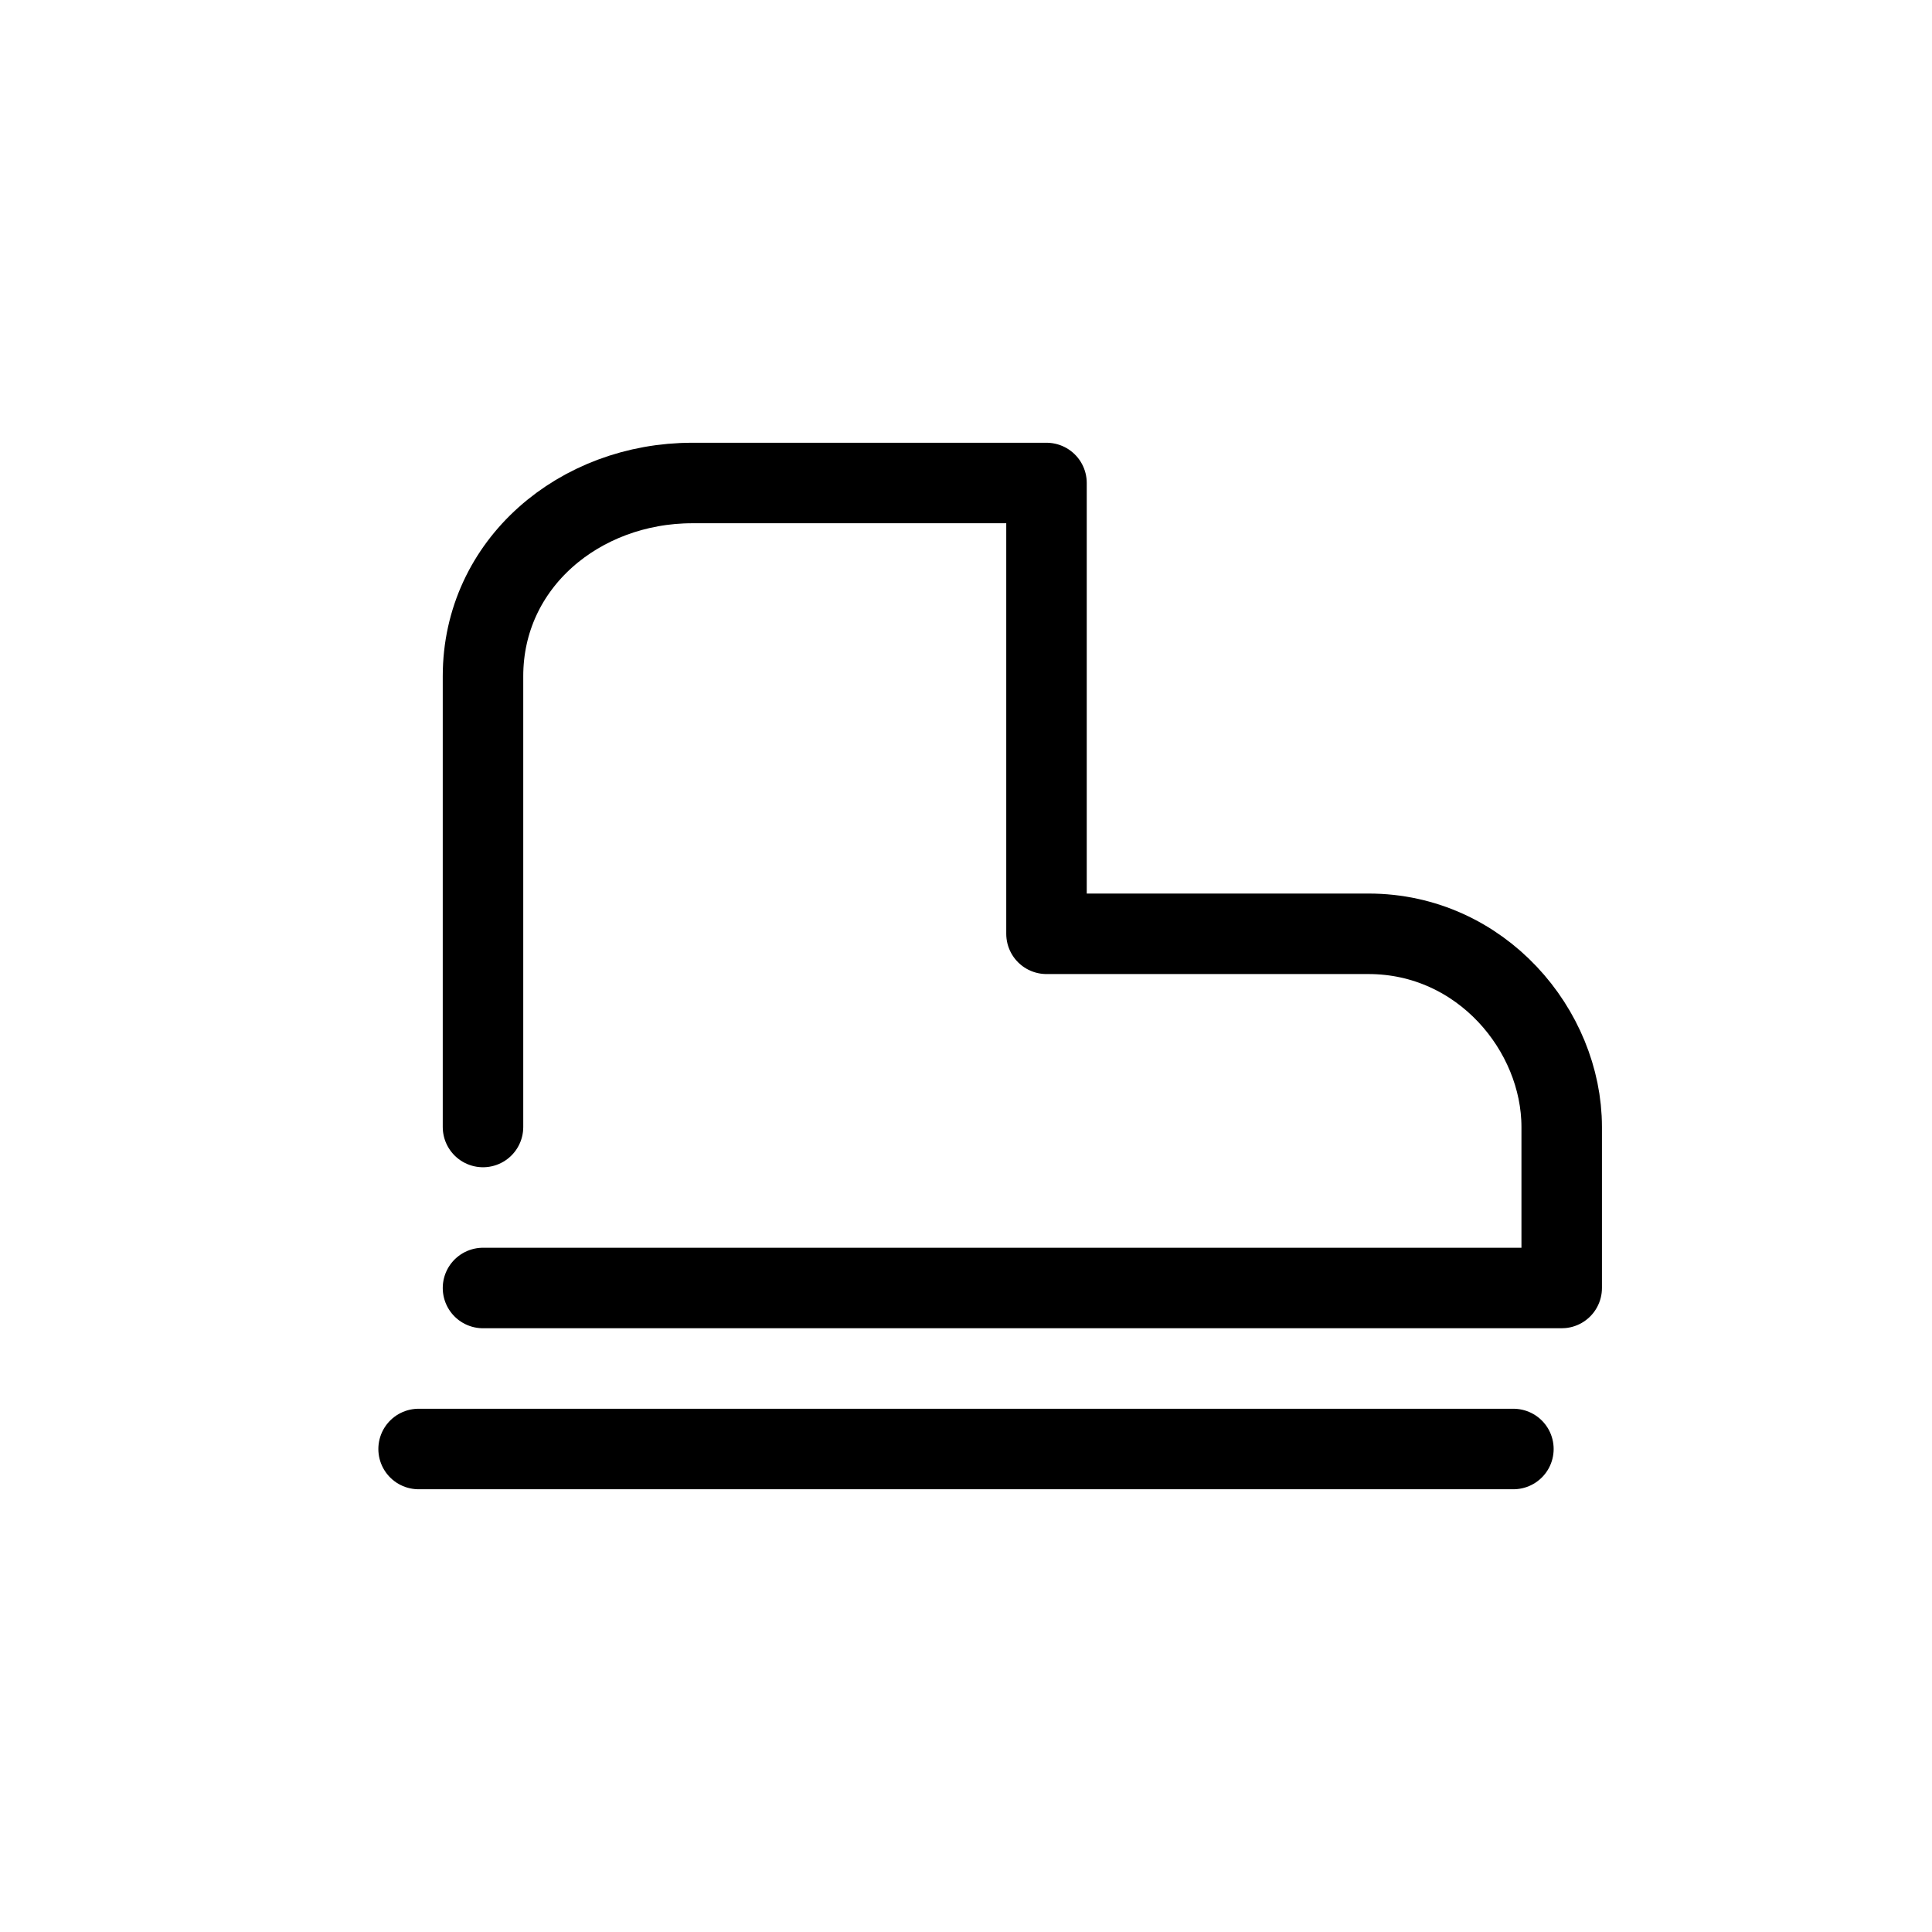 <svg width="120" height="120" viewBox="0 0 120 120" xmlns="http://www.w3.org/2000/svg" fill="none" stroke="#000" stroke-width="5" stroke-linecap="round" stroke-linejoin="round">
  <path d="M30 70V42c0-7 6-12 13-12h22v28h20c7 0 12 6 12 12v10H30" />
  <path d="M26 90h68" />
</svg>
